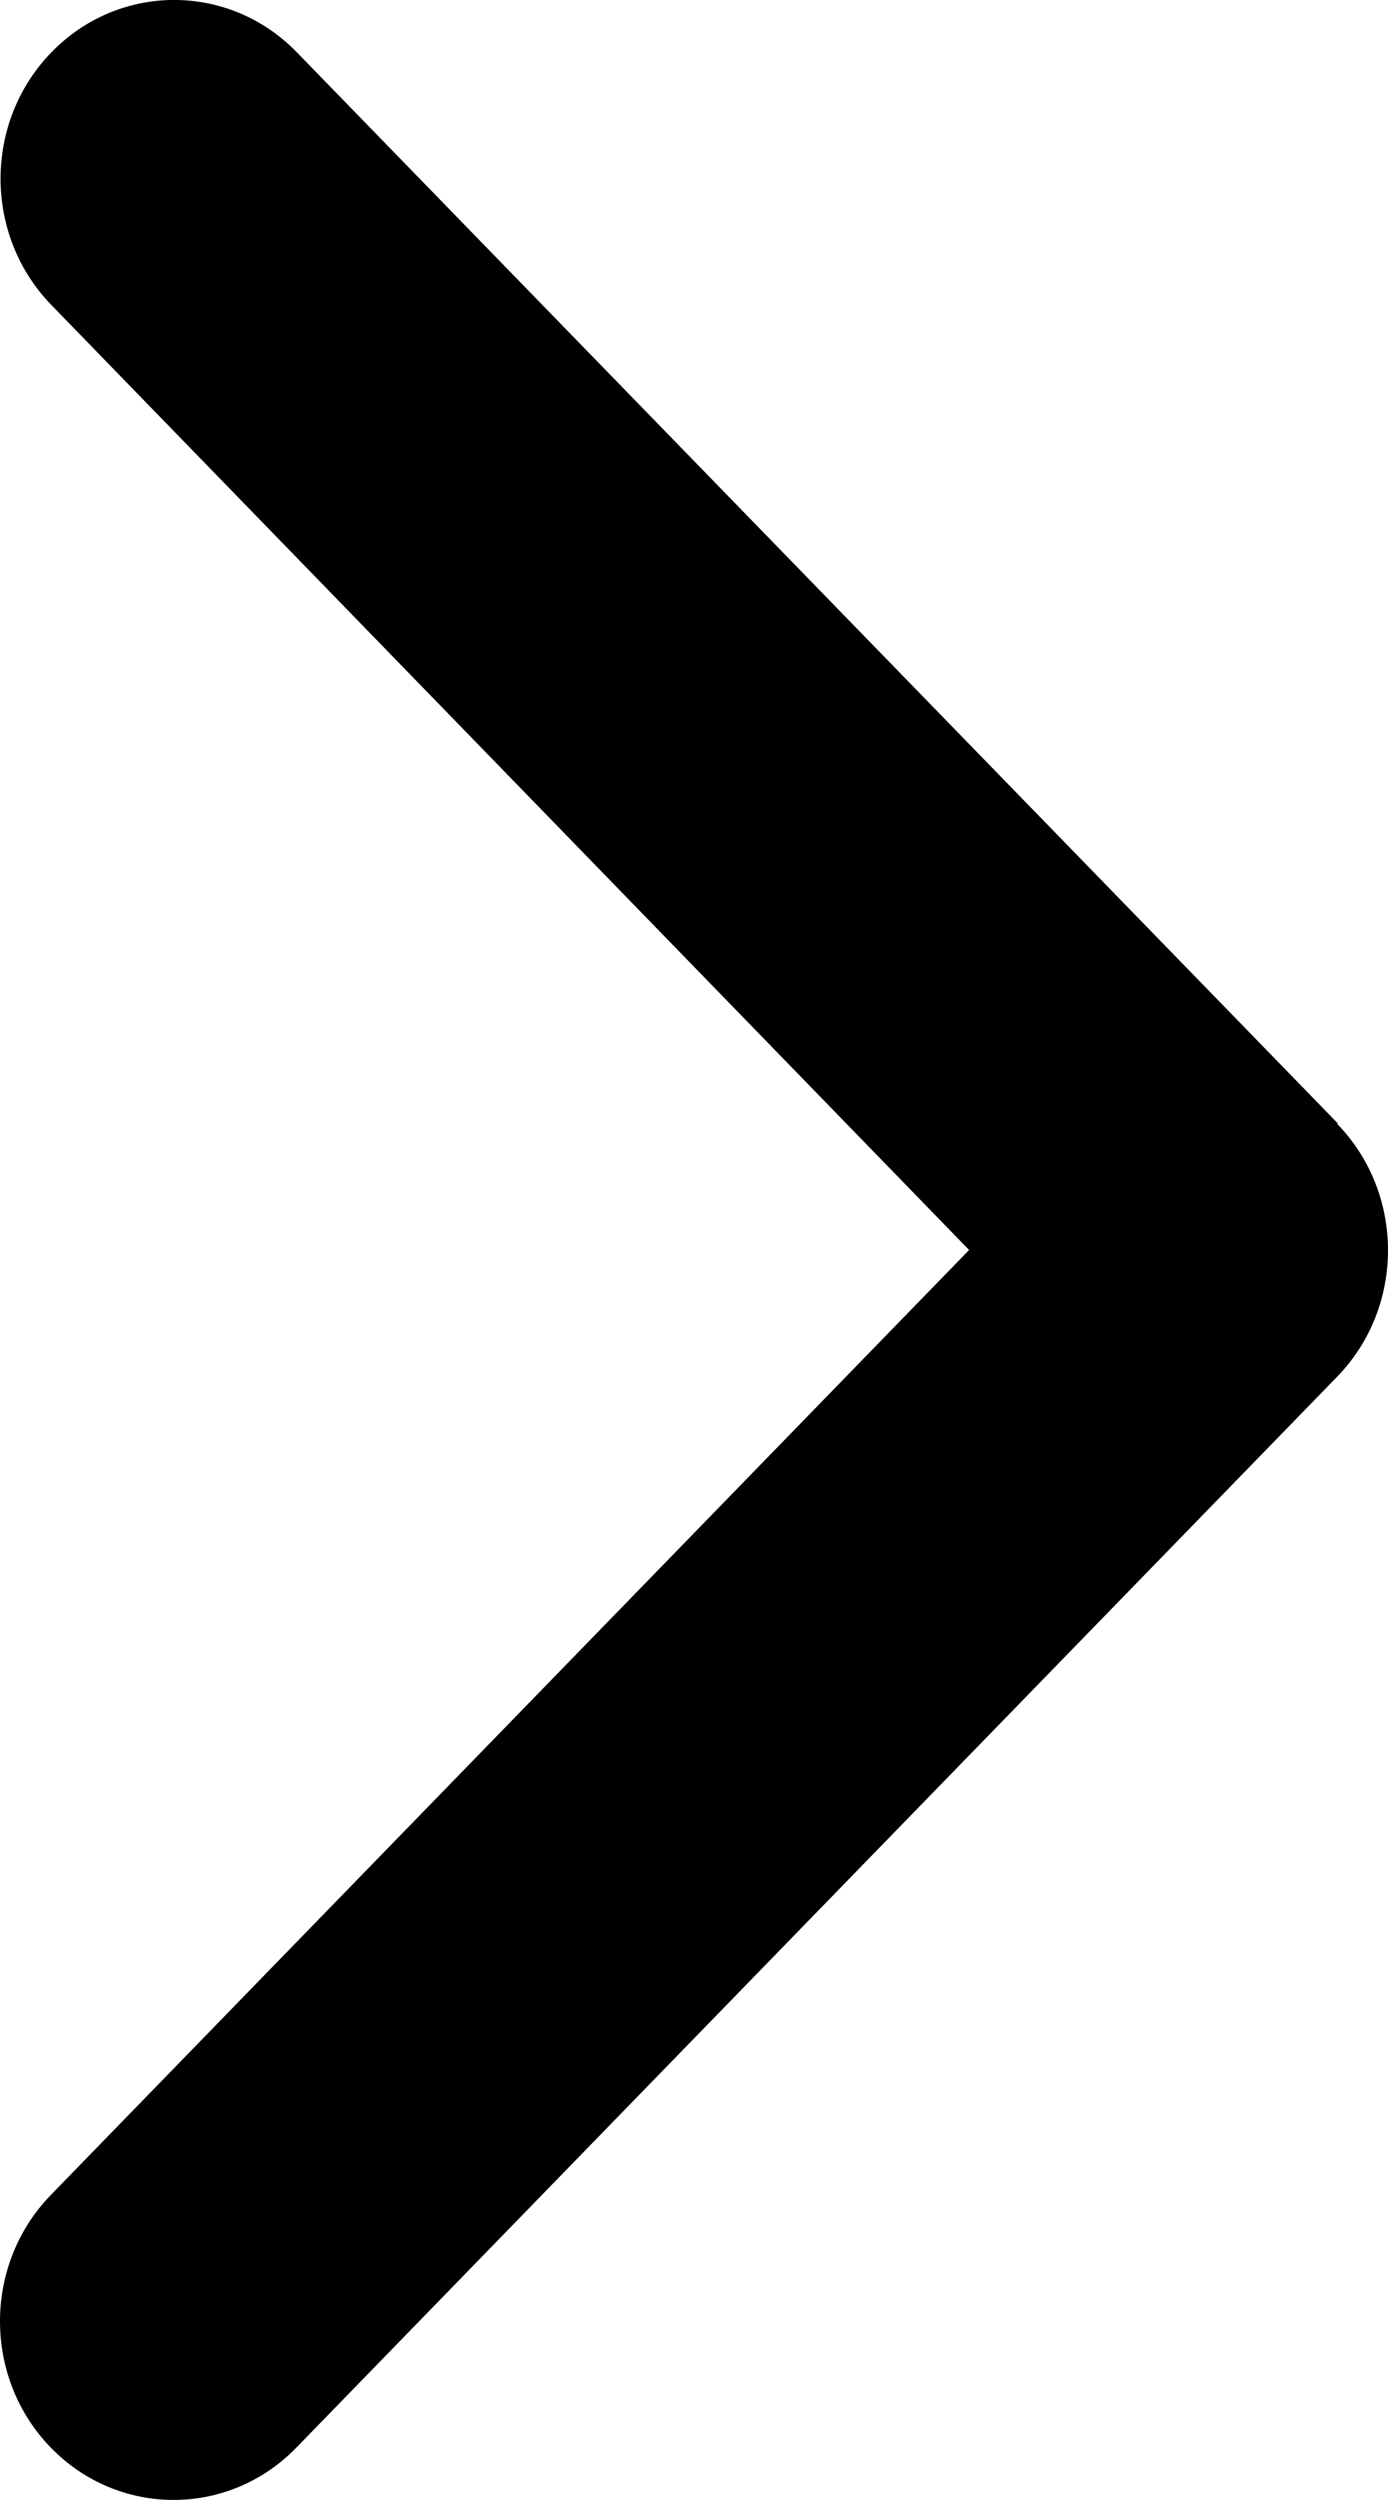 <svg width="10" height="18" viewBox="0 0 10 18" fill="none" xmlns="http://www.w3.org/2000/svg">
<path d="M9.634 8.092C10.122 8.594 10.122 9.41 9.634 9.912L2.135 17.623C1.647 18.125 0.854 18.125 0.366 17.623C-0.122 17.121 -0.122 16.306 0.366 15.804L6.982 9L0.37 2.196C-0.118 1.694 -0.118 0.879 0.37 0.377C0.858 -0.126 1.651 -0.126 2.139 0.377L9.638 8.088L9.634 8.092Z" fill="black"/>
</svg>
